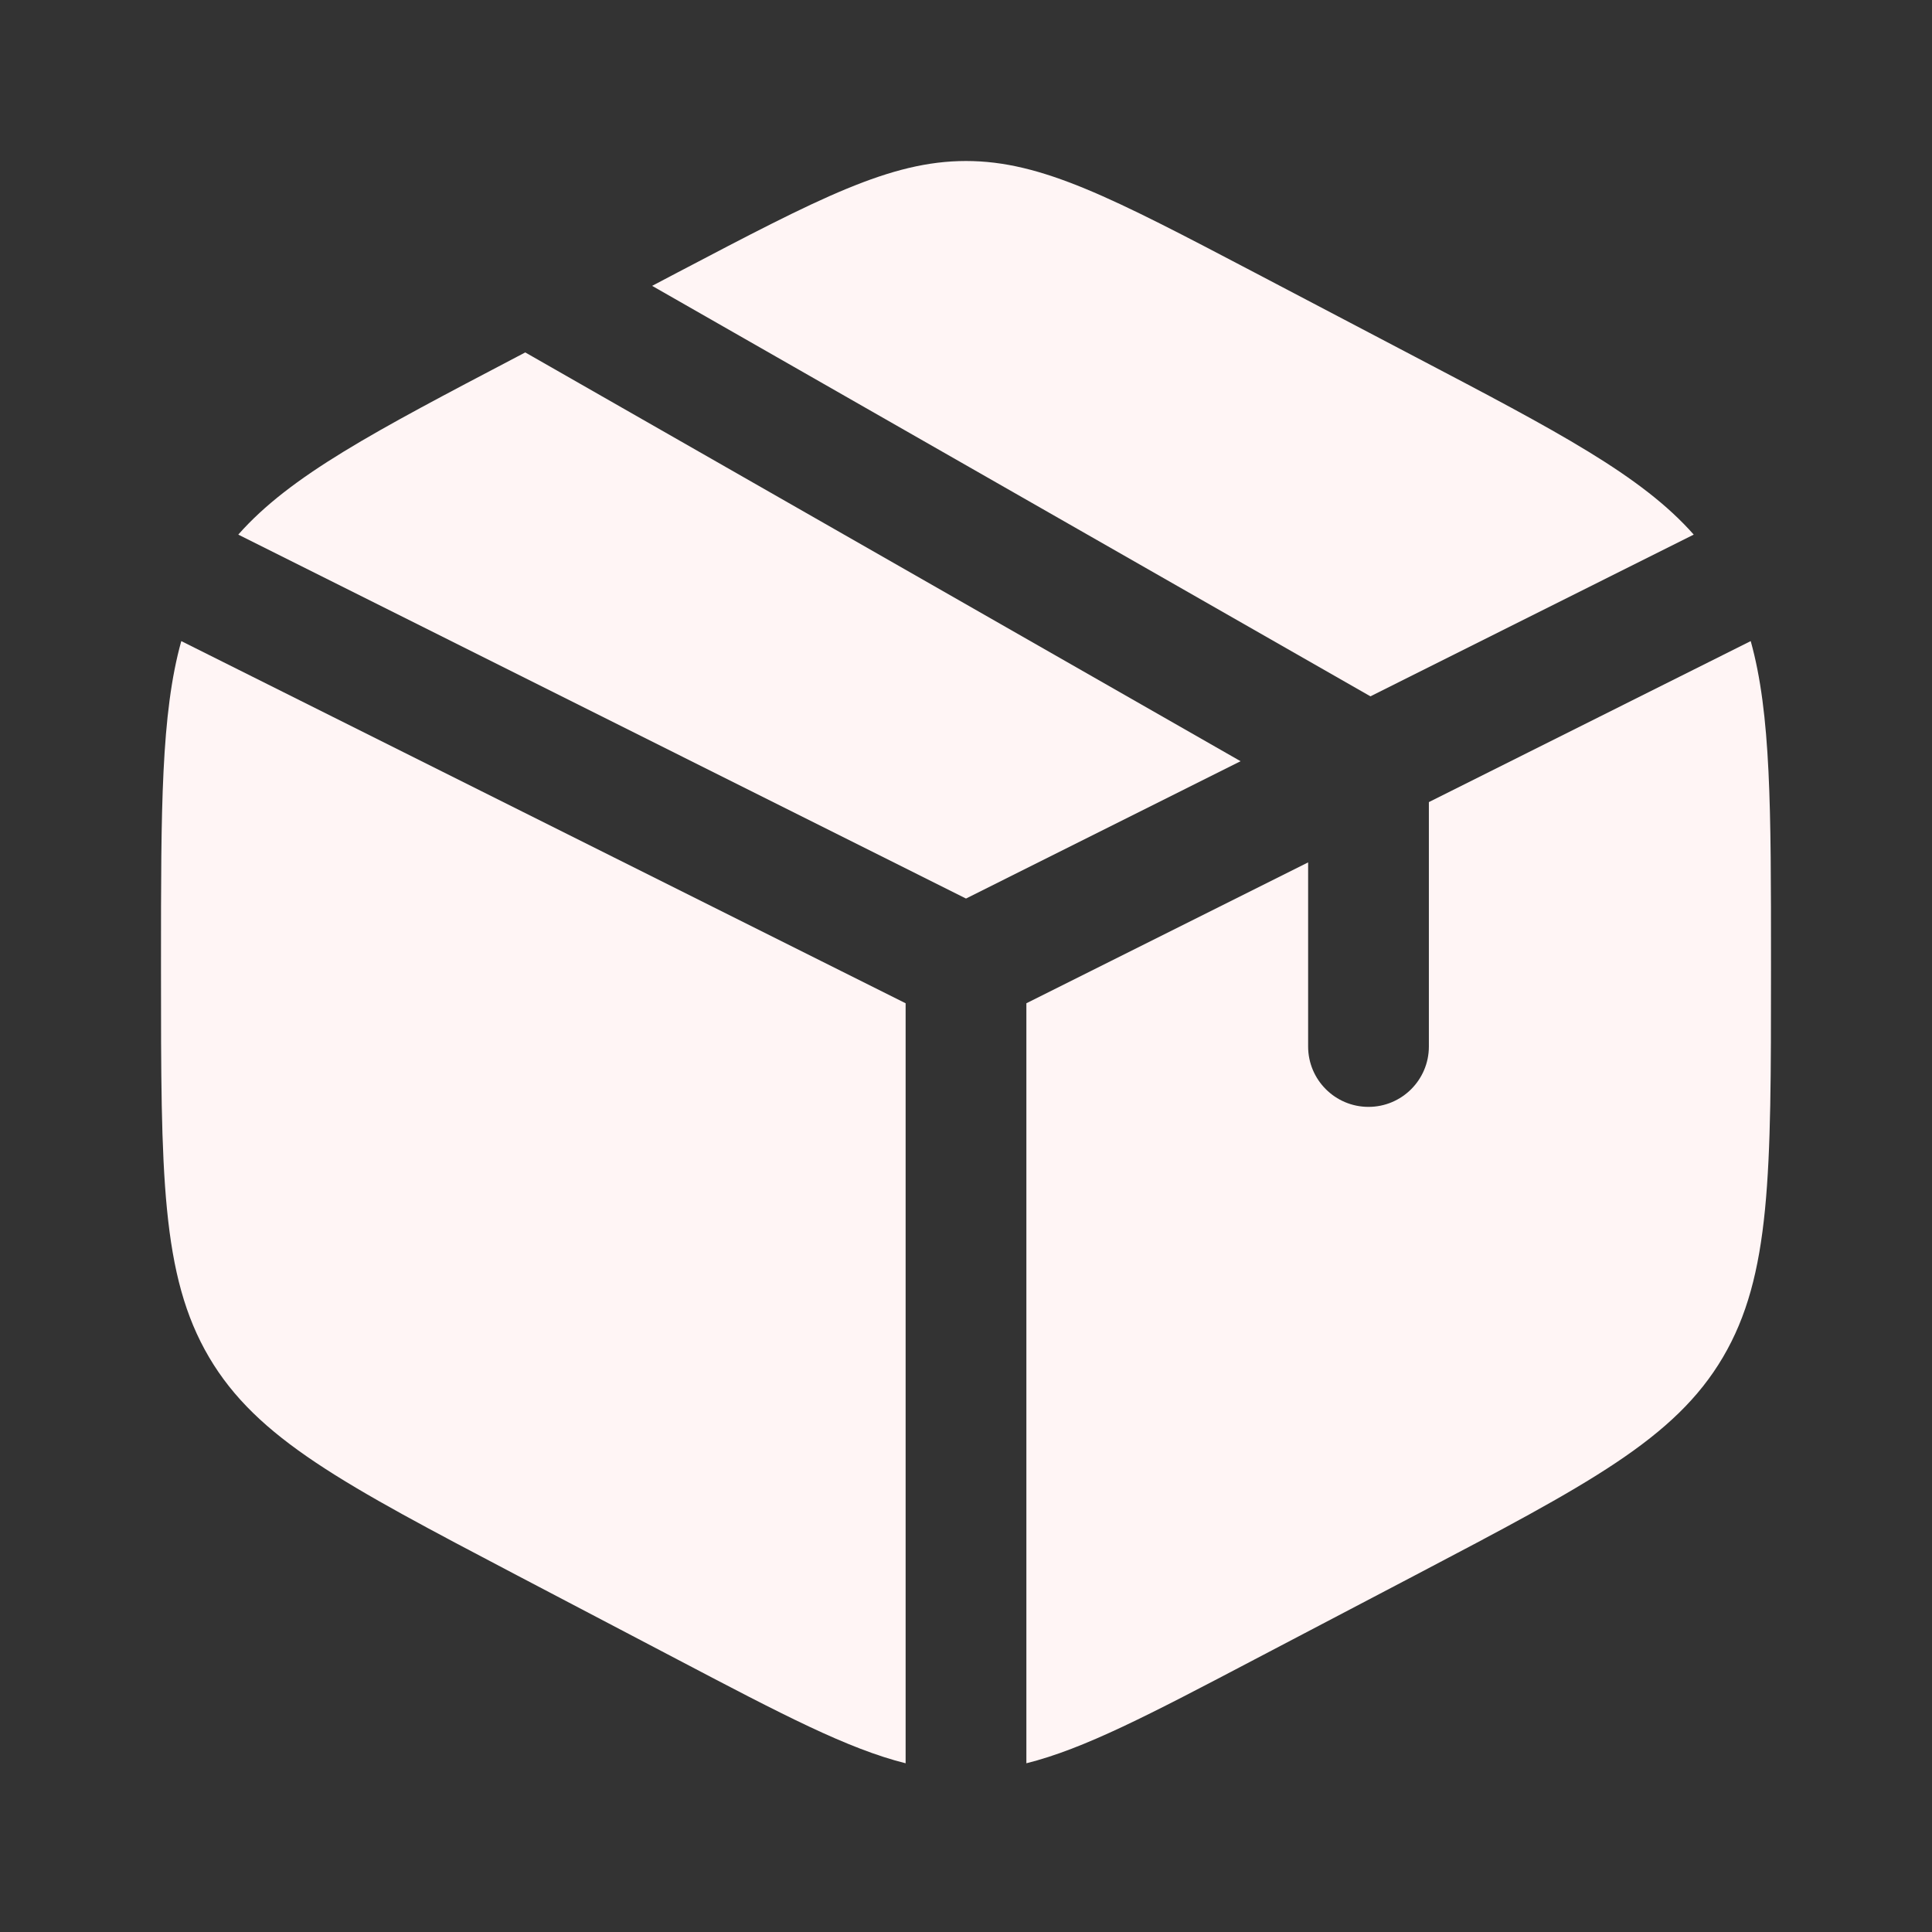 <?xml version="1.0" encoding="UTF-8"?> <svg xmlns="http://www.w3.org/2000/svg" width="24" height="24" viewBox="0 0 24 24" fill="none"><rect x="0" y="0" width="24" height="24" fill="#333333" stroke="none"/> <path d="M17.578 4.432L15.578 3.382C13.822 2.461 12.944 2 12 2C11.056 2 10.178 2.461 8.422 3.382L8.101 3.551L17.024 8.65L21.04 6.641C20.394 5.909 19.352 5.362 17.578 4.432Z" fill="#FFF5F5"></path> <path d="M21.748 7.964L17.75 9.964V13C17.75 13.414 17.414 13.75 17 13.75C16.586 13.75 16.25 13.414 16.25 13V10.713L12.75 12.463V21.904C13.468 21.725 14.285 21.297 15.578 20.618L17.578 19.569C19.729 18.439 20.805 17.875 21.403 16.86C22 15.846 22 14.583 22 12.059V11.941C22 10.049 22 8.866 21.748 7.964Z" fill="#FFF5F5"></path> <path d="M11.25 21.904V12.463L2.252 7.964C2 8.866 2 10.049 2 11.941V12.059C2 14.583 2 15.846 2.597 16.86C3.195 17.875 4.271 18.439 6.422 19.569L8.422 20.618C9.715 21.297 10.532 21.725 11.25 21.904Z" fill="#FFF5F5"></path> <path d="M2.96 6.641L12 11.162L15.411 9.456L6.525 4.378L6.422 4.432C4.649 5.362 3.606 5.909 2.96 6.641Z" fill="#FFF5F5"></path> </svg> 